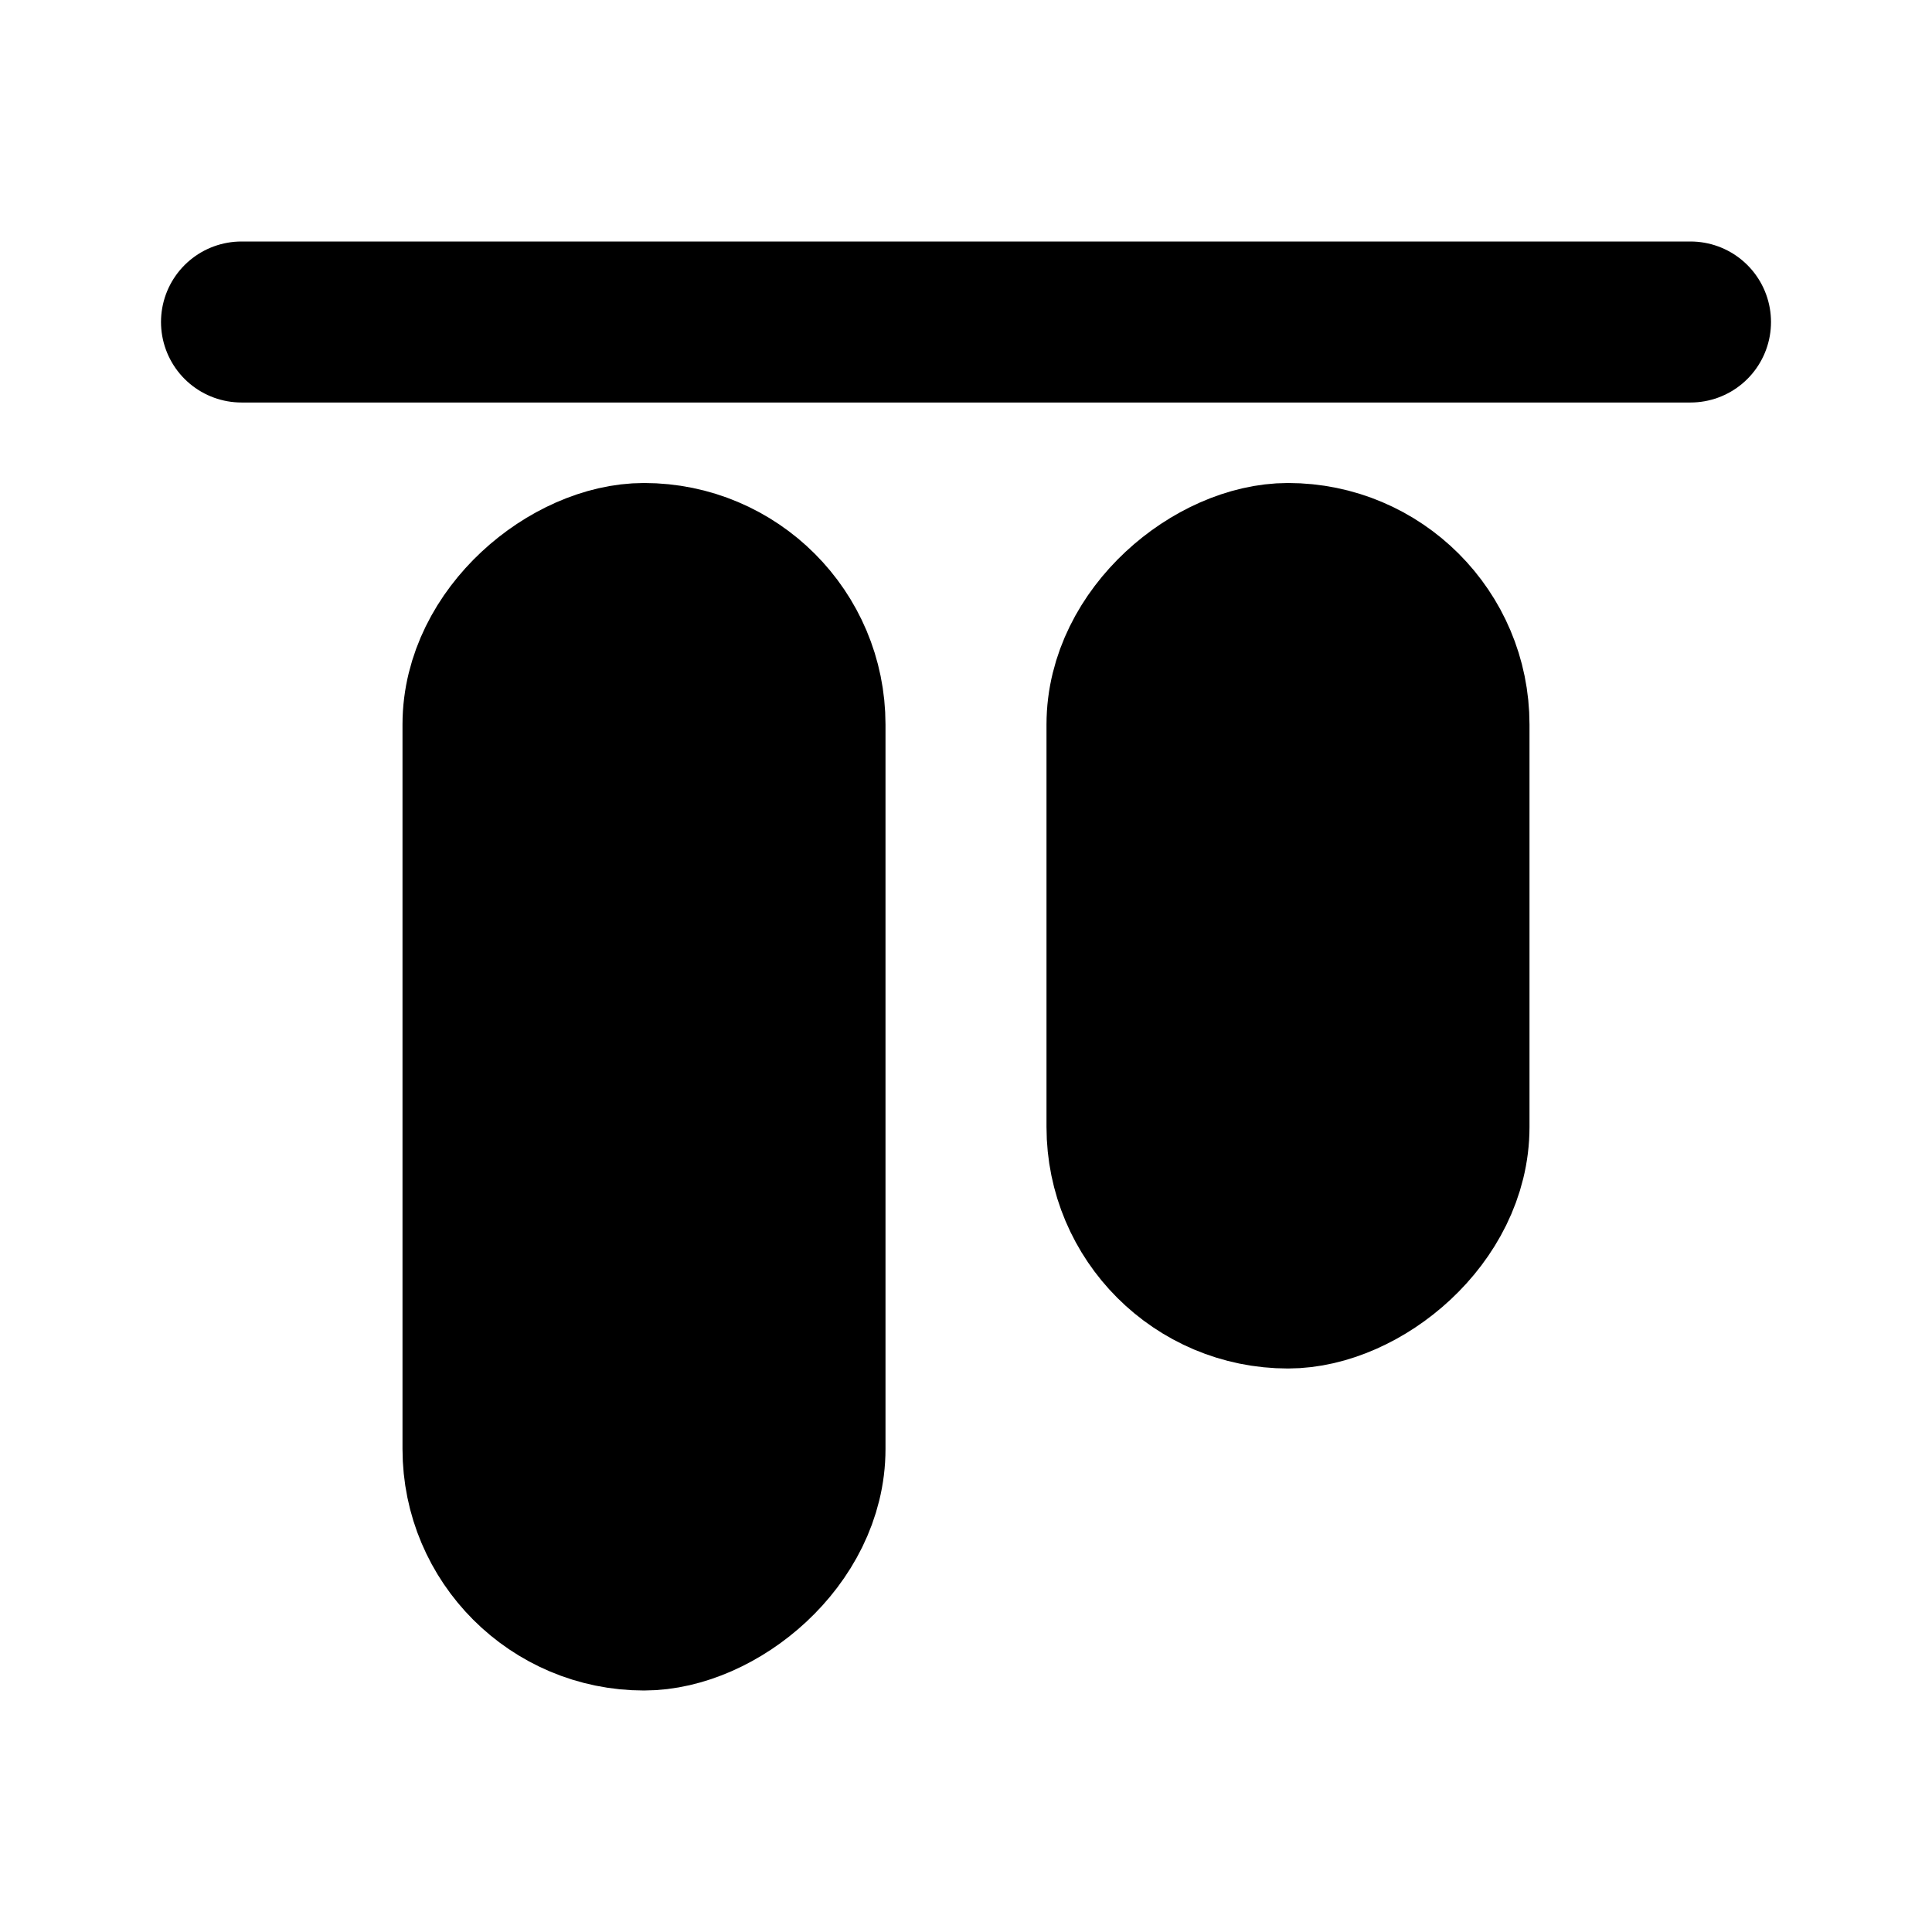 <?xml version="1.0" encoding="utf-8"?><!-- Скачано с сайта svg4.ru / Downloaded from svg4.ru -->
<svg width="800px" height="800px" viewBox="0 0 24 24" xmlns="http://www.w3.org/2000/svg" fill="none"><path stroke="#000000" stroke-linecap="round" stroke-linejoin="round" stroke-width="2" d="M3 4h18"/><rect width="13" height="4" x="6" y="20" fill="#000000" stroke="#000000" stroke-linecap="round" stroke-linejoin="round" stroke-width="2" rx="2" transform="rotate(-90 6 20)"/><rect width="9" height="4" x="14" y="16" fill="#000000" stroke="#000000" stroke-linecap="round" stroke-linejoin="round" stroke-width="2" rx="2" transform="rotate(-90 14 16)"/></svg>